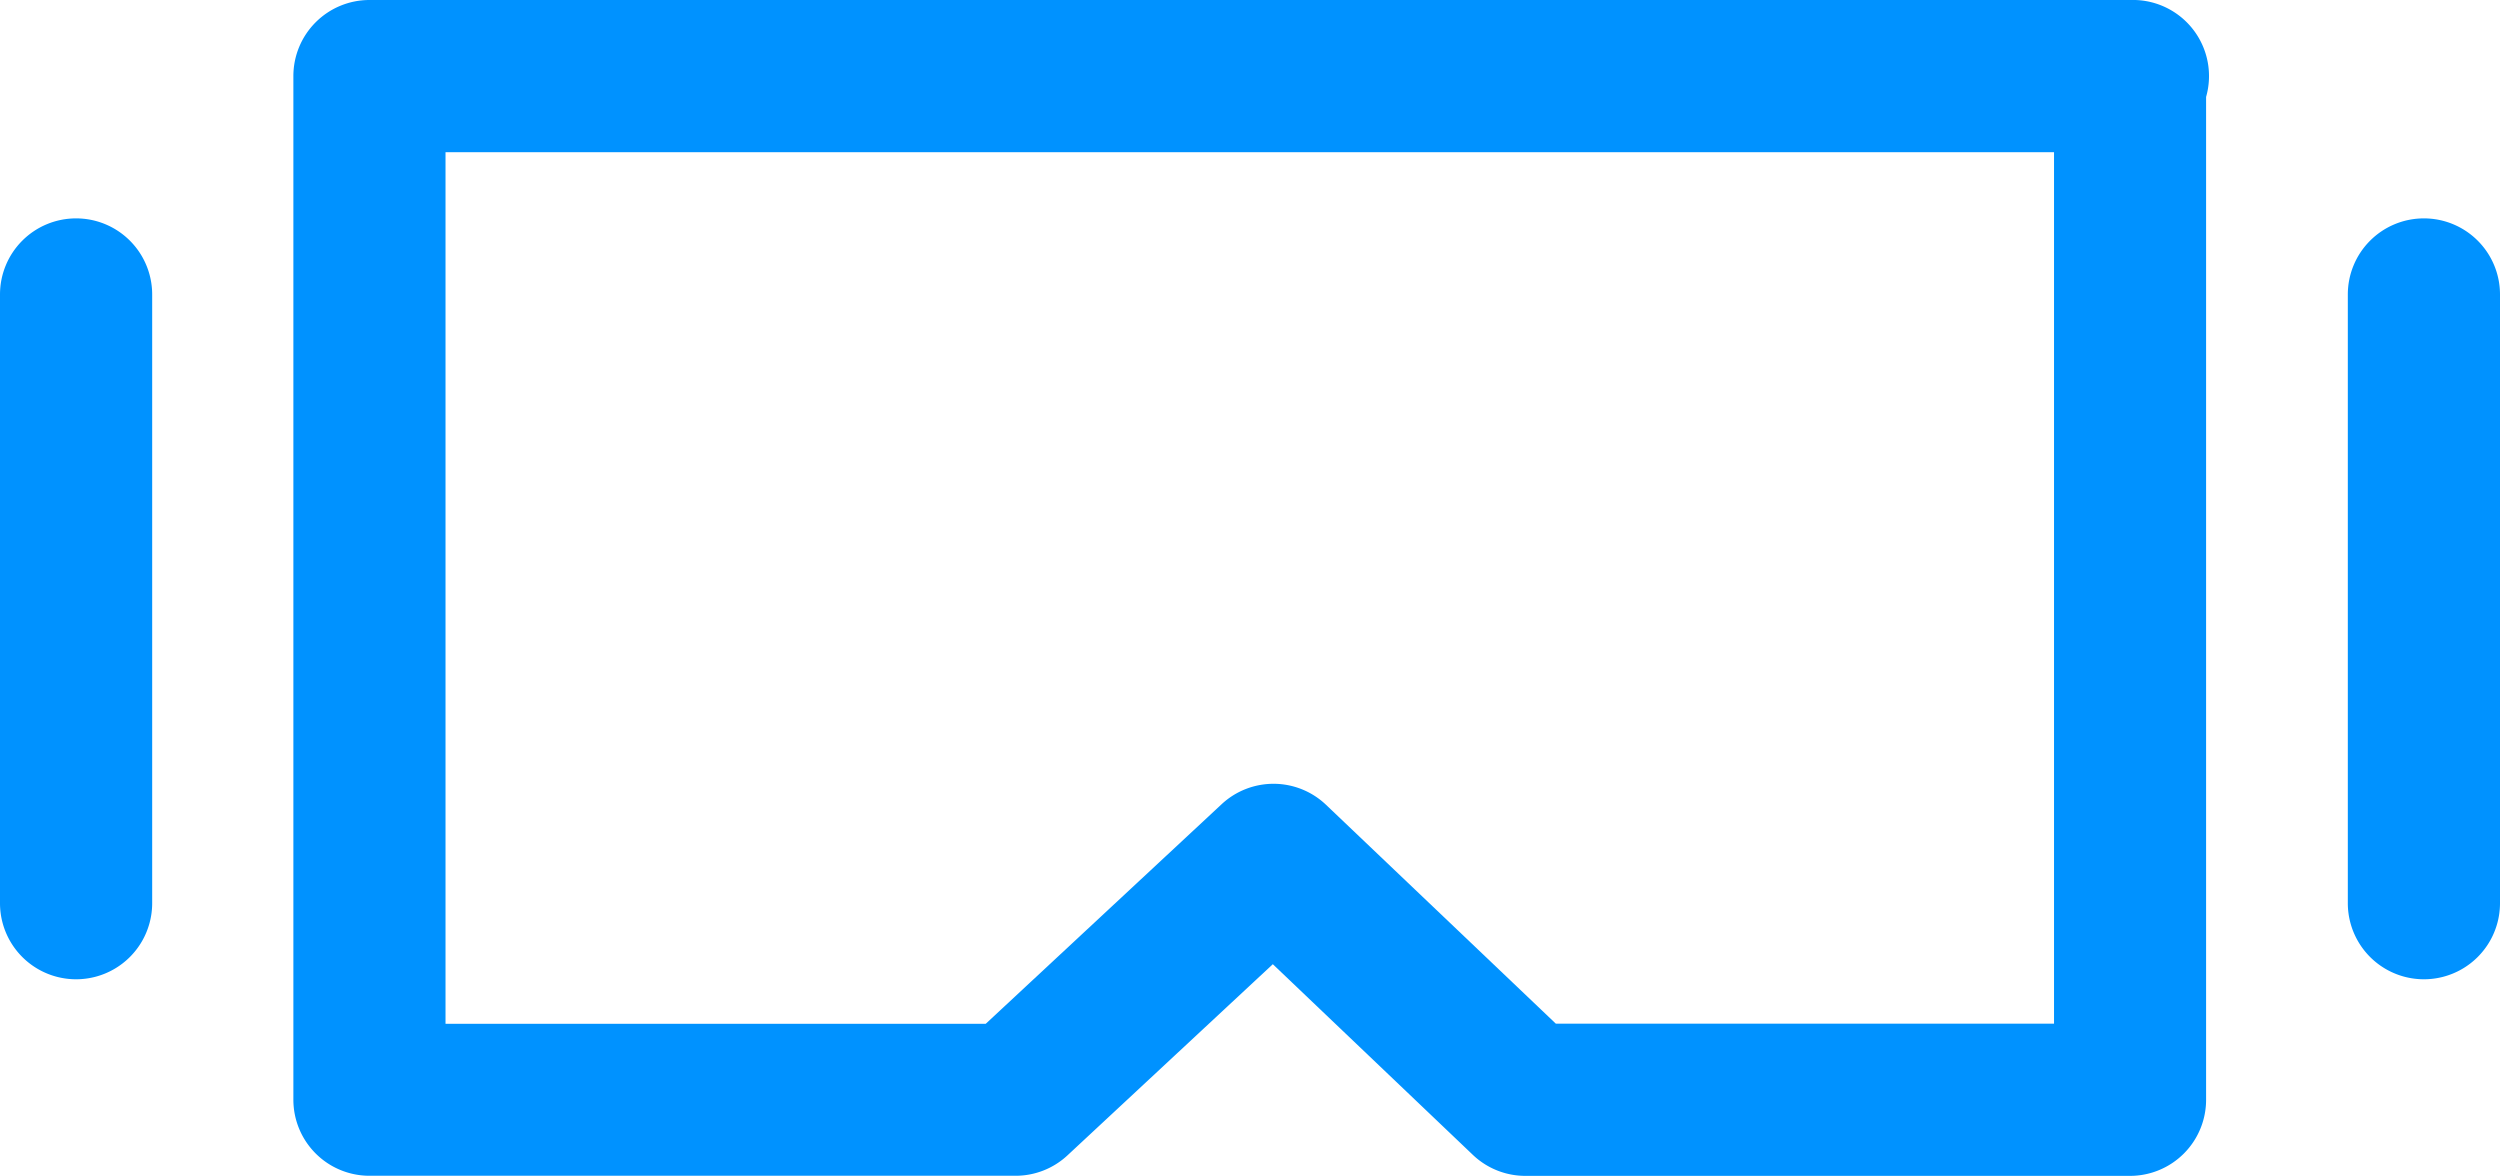 <svg xmlns="http://www.w3.org/2000/svg" width="70.805" height="33.303" viewBox="0 0 70.805 33.303">
  <g id="AR_VR" data-name="AR/VR" transform="translate(-1062 -159.455)">
    <g id="Group_327" data-name="Group 327" transform="translate(1070.312 159.455)">
      <path id="Path_1264" data-name="Path 1264" d="M1127.6,159.455h-49.948a2.155,2.155,0,0,0-2.155,2.155V190.6a2.155,2.155,0,0,0,2.155,2.155h18.3a2.155,2.155,0,0,0,1.469-.578l5.816-5.414,5.665,5.4a2.154,2.154,0,0,0,1.486.595h17.126a2.155,2.155,0,0,0,2.155-2.155V162.2a2.155,2.155,0,0,0-2.072-2.746Zm-2.238,28.993h-14.109l-6.51-6.2a2.156,2.156,0,0,0-2.955-.017l-6.682,6.22h-15.3V163.765h45.556Z" transform="translate(-1075.5 -159.455)" fill="#0092ff"/>
    </g>
    <g id="Group_328" data-name="Group 328" transform="translate(1062 165.64)">
      <path id="Path_1265" data-name="Path 1265" d="M1064.155,169.5a2.155,2.155,0,0,0-2.155,2.155v17.24a2.155,2.155,0,0,0,4.31,0v-17.24A2.155,2.155,0,0,0,1064.155,169.5Z" transform="translate(-1062 -169.5)" fill="#0092ff"/>
    </g>
    <g id="Group_329" data-name="Group 329" transform="translate(1128.495 165.64)">
      <path id="Path_1266" data-name="Path 1266" d="M1172.155,169.5a2.155,2.155,0,0,0-2.155,2.155v17.24a2.155,2.155,0,1,0,4.31,0v-17.24A2.155,2.155,0,0,0,1172.155,169.5Z" transform="translate(-1170 -169.5)" fill="#0092ff"/>
    </g>
  </g>
</svg>
